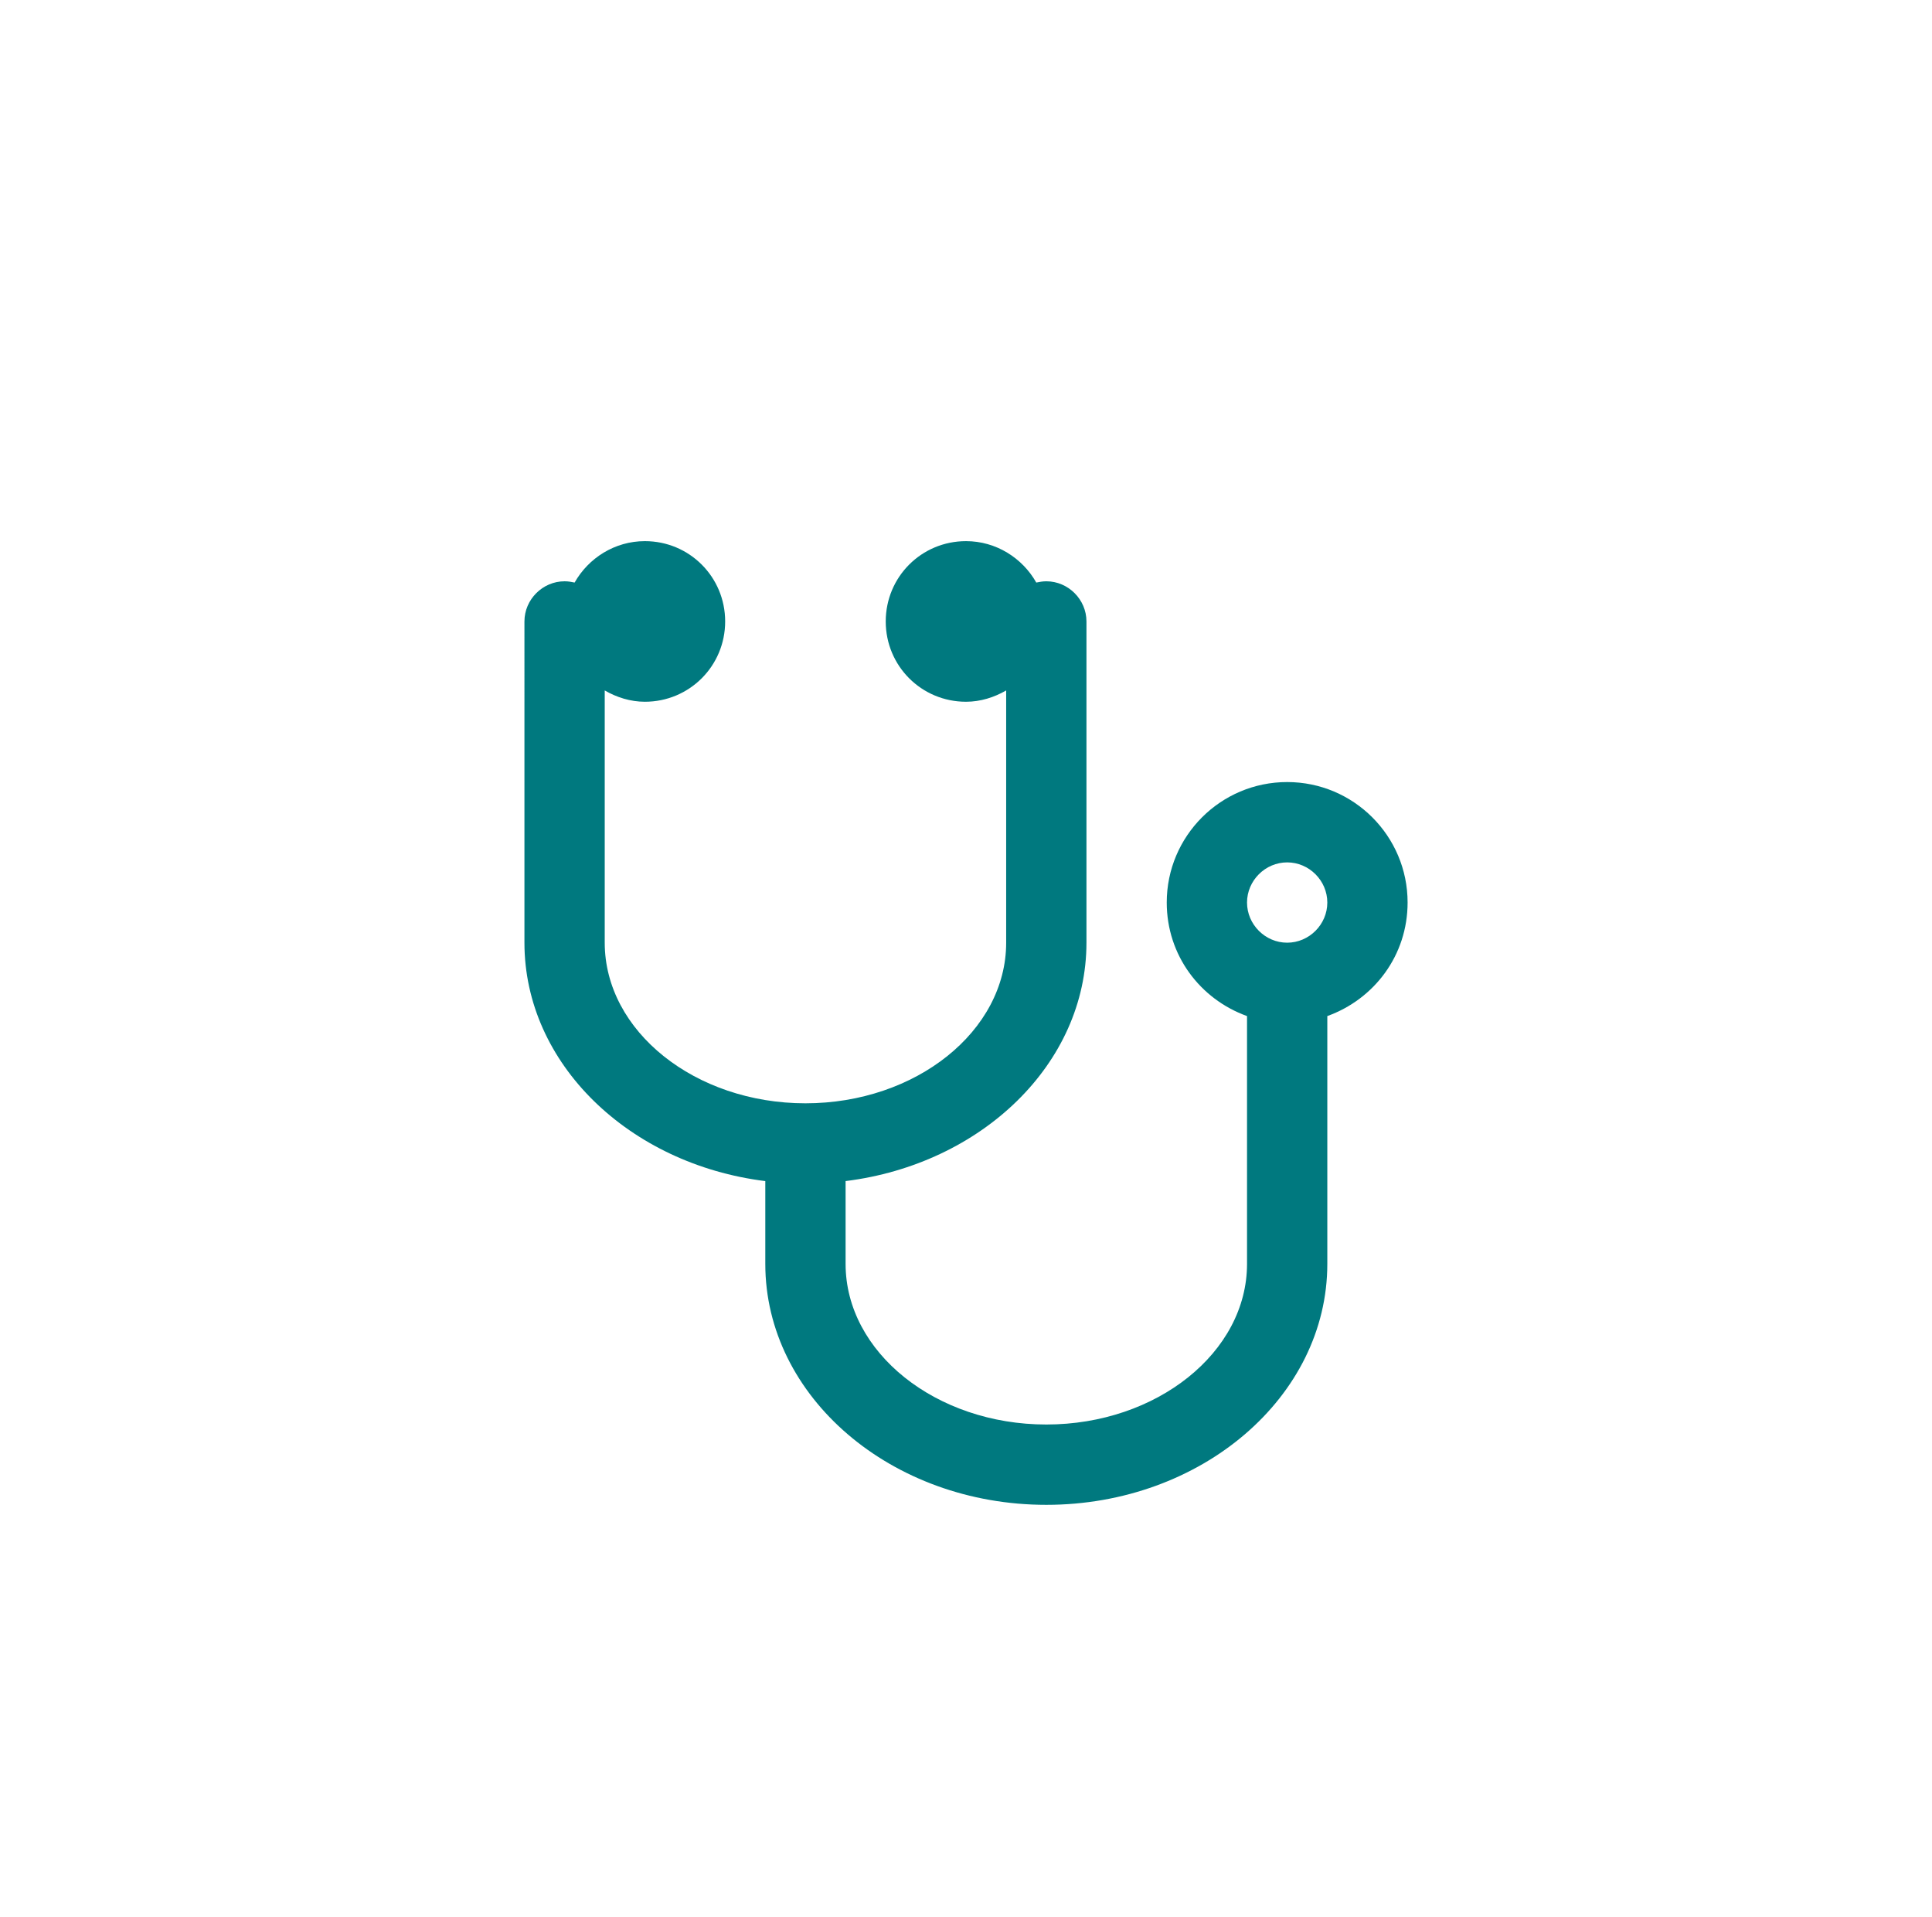<?xml version="1.0" encoding="utf-8"?>
<!-- Generator: Adobe Illustrator 16.0.0, SVG Export Plug-In . SVG Version: 6.00 Build 0)  -->
<!DOCTYPE svg PUBLIC "-//W3C//DTD SVG 1.1//EN" "http://www.w3.org/Graphics/SVG/1.1/DTD/svg11.dtd">
<svg version="1.1" id="Ebene_1" xmlns="http://www.w3.org/2000/svg" xmlns:xlink="http://www.w3.org/1999/xlink" x="0px" y="0px"
	 width="90.142px" height="89.438px" viewBox="0 0 90.142 89.438" enable-background="new 0 0 90.142 89.438" xml:space="preserve">
<path fill="#00797F" d="M61.929,47.396v11.561c0,6.204-5.882,11.238-13.111,11.238s-13.111-5.034-13.111-11.238v-3.863
	c-6.351-0.79-11.238-5.473-11.238-11.121V28.988c0-1.024,0.849-1.873,1.873-1.873c0.176,0,0.321,0.029,0.468,0.059
	c0.645-1.142,1.873-1.932,3.278-1.932c2.078,0,3.746,1.668,3.746,3.746s-1.668,3.746-3.746,3.746c-0.673,0-1.317-0.205-1.873-0.527
	v11.766c0,4.126,4.214,7.492,9.365,7.492s9.365-3.366,9.365-7.492V32.207c-0.556,0.322-1.2,0.527-1.873,0.527
	c-2.078,0-3.746-1.668-3.746-3.746s1.668-3.746,3.746-3.746c1.405,0,2.634,0.79,3.278,1.932c0.146-0.029,0.292-0.059,0.468-0.059
	c1.024,0,1.873,0.849,1.873,1.873v14.984c0,5.648-4.888,10.331-11.238,11.121v3.863c0,4.126,4.214,7.492,9.365,7.492
	s9.365-3.366,9.365-7.492V47.396c-2.194-0.79-3.746-2.839-3.746-5.297c0-3.103,2.517-5.619,5.619-5.619s5.619,2.517,5.619,5.619
	C65.675,44.558,64.123,46.606,61.929,47.396z M60.056,40.227c-1.024,0-1.873,0.849-1.873,1.873s0.849,1.873,1.873,1.873
	s1.873-0.849,1.873-1.873S61.08,40.227,60.056,40.227z"/>
</svg>
